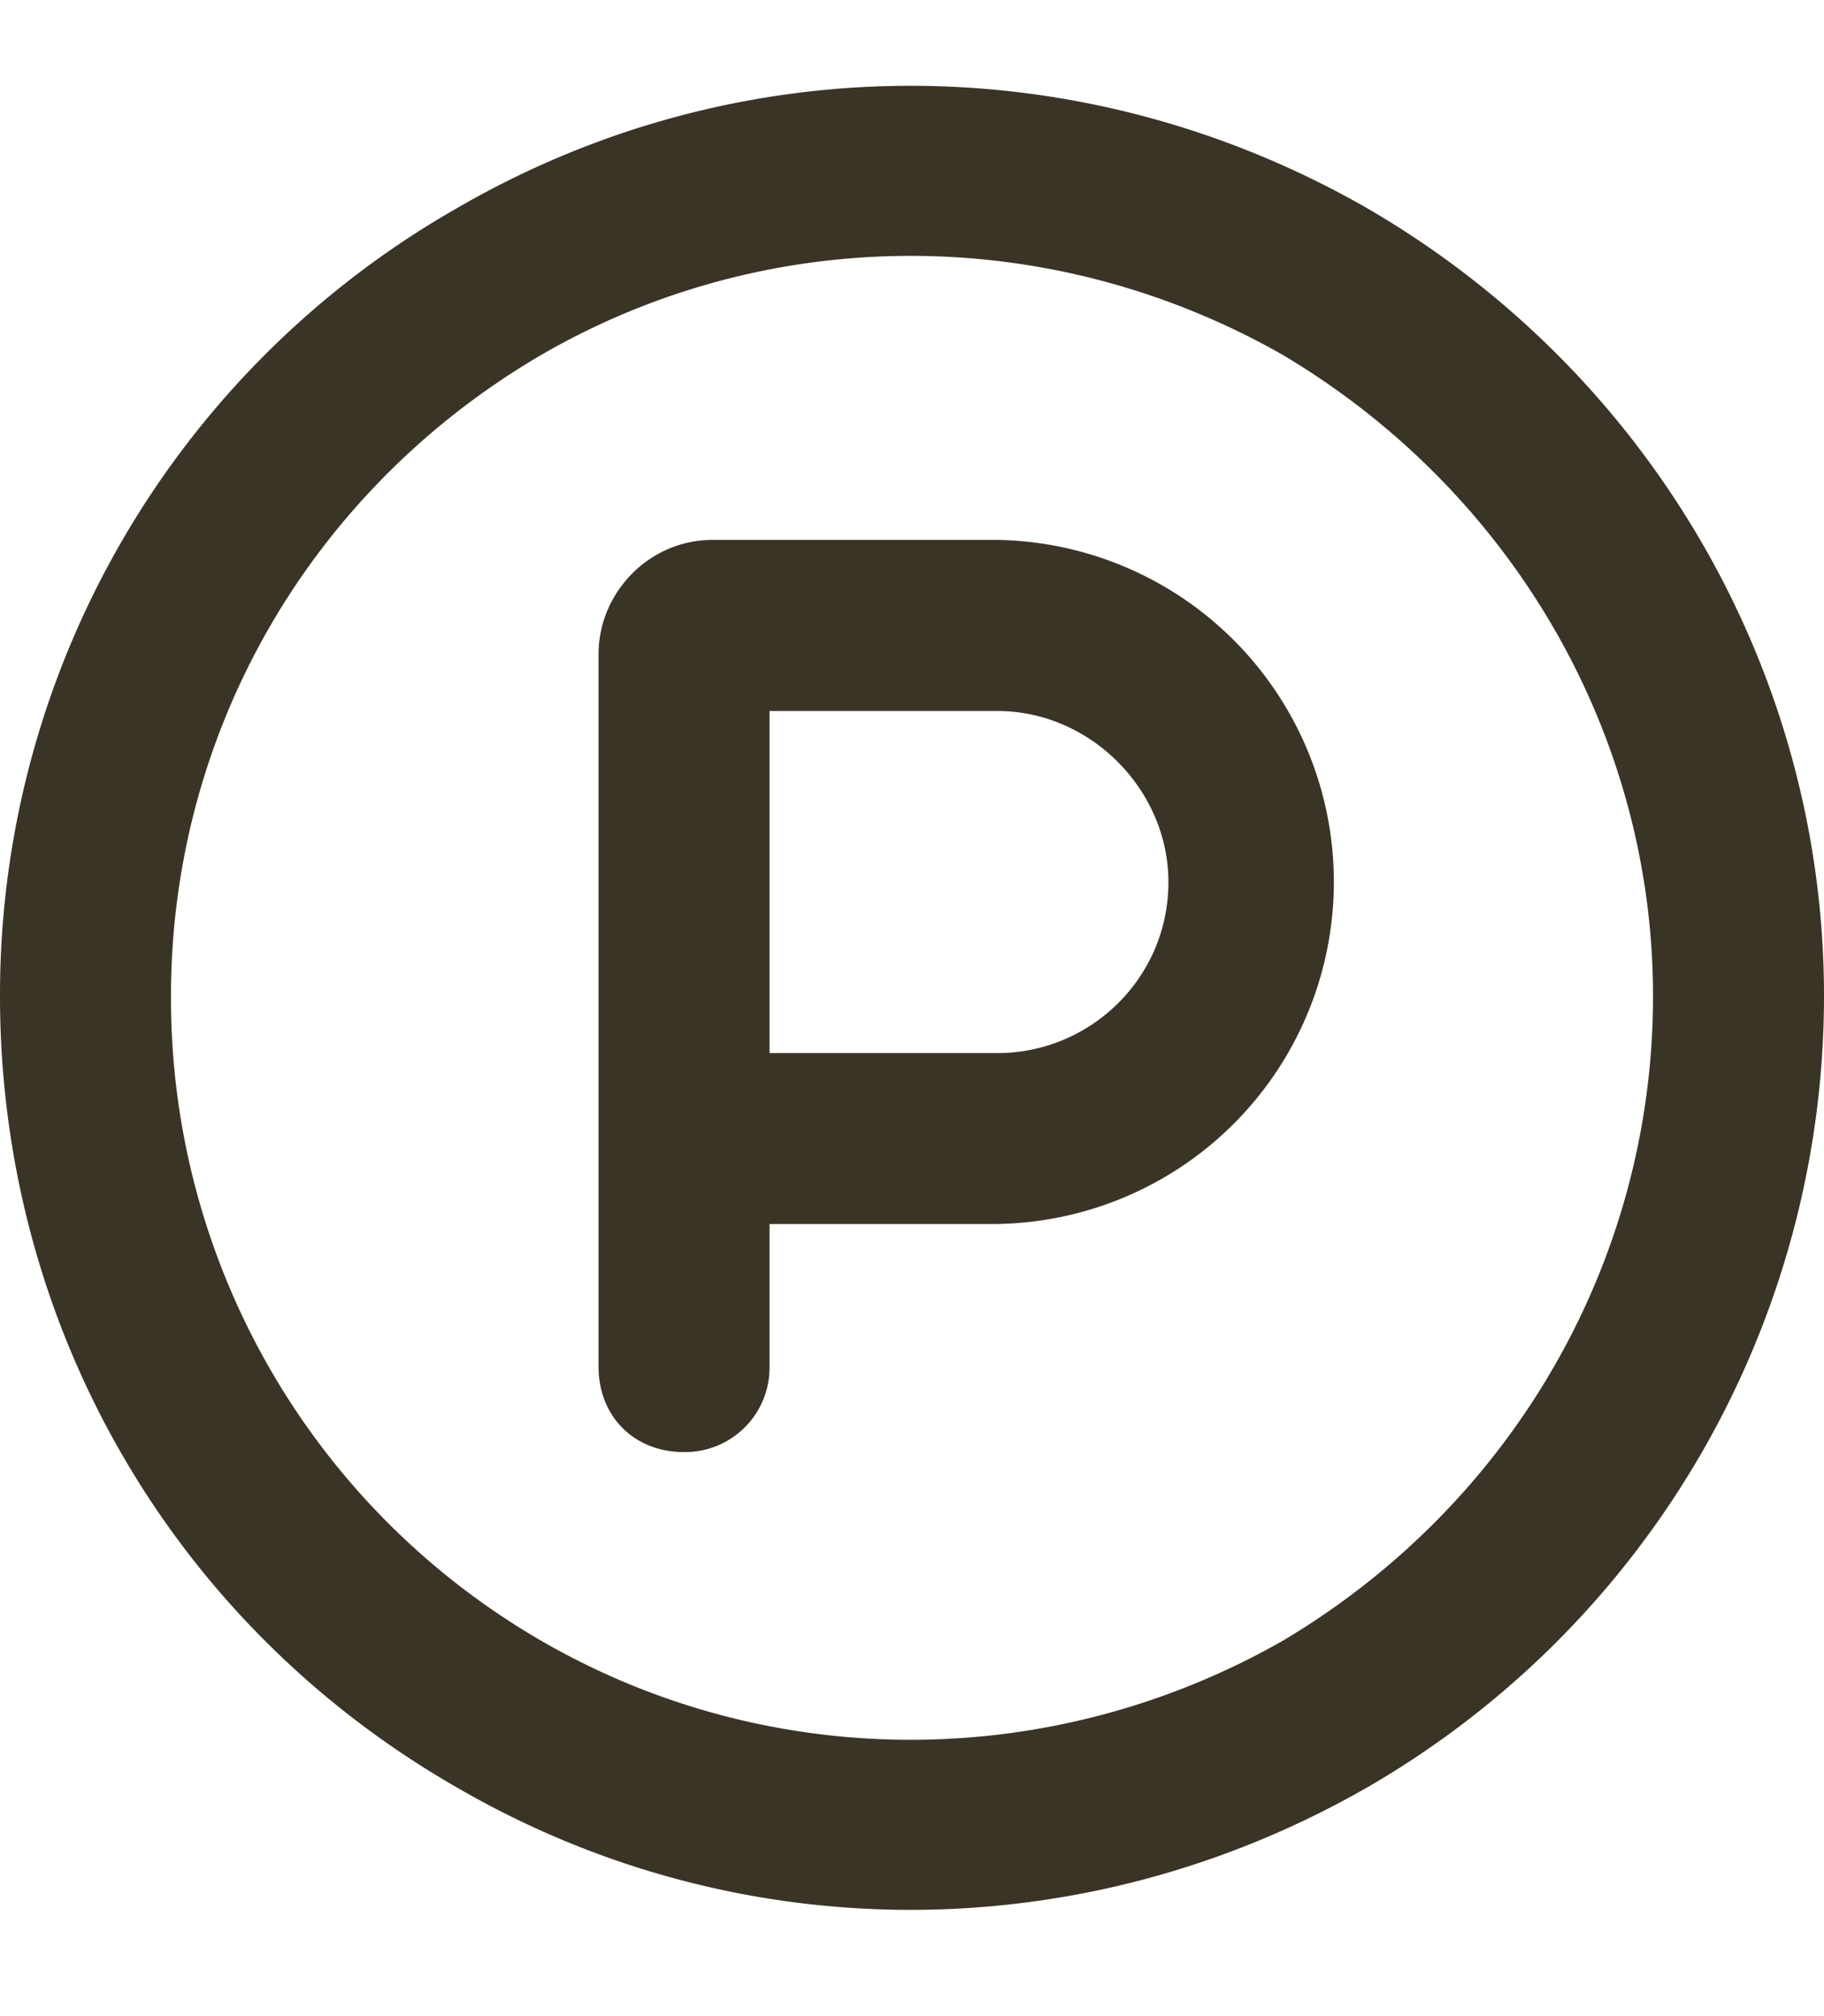 <svg width="19" height="21" fill="none" xmlns="http://www.w3.org/2000/svg"><path d="M17.219 10.375c0-2.746-1.485-5.27-3.86-6.68-2.412-1.373-5.343-1.373-7.718 0-2.412 1.41-3.86 3.934-3.86 6.68a7.728 7.728 0 0 0 3.86 6.717c2.375 1.373 5.306 1.373 7.718 0 2.375-1.41 3.86-3.934 3.86-6.717zM0 10.375a9.43 9.43 0 0 1 4.75-8.201c2.932-1.707 6.531-1.707 9.5 0C17.182 3.88 19 6.998 19 10.375a9.522 9.522 0 0 1-4.75 8.238c-2.969 1.707-6.568 1.707-9.5 0C1.781 16.906 0 13.79 0 10.375zm8.016.594h2.375c.964 0 1.78-.78 1.78-1.781 0-.965-.816-1.782-1.78-1.782H8.016v3.563zm2.375 1.781H8.016v1.484a.88.88 0 0 1-.891.891c-.52 0-.89-.371-.89-.89V6.812c0-.631.519-1.188 1.187-1.188h2.969a3.563 3.563 0 0 1 0 7.125z" fill="#3A3427"/></svg>